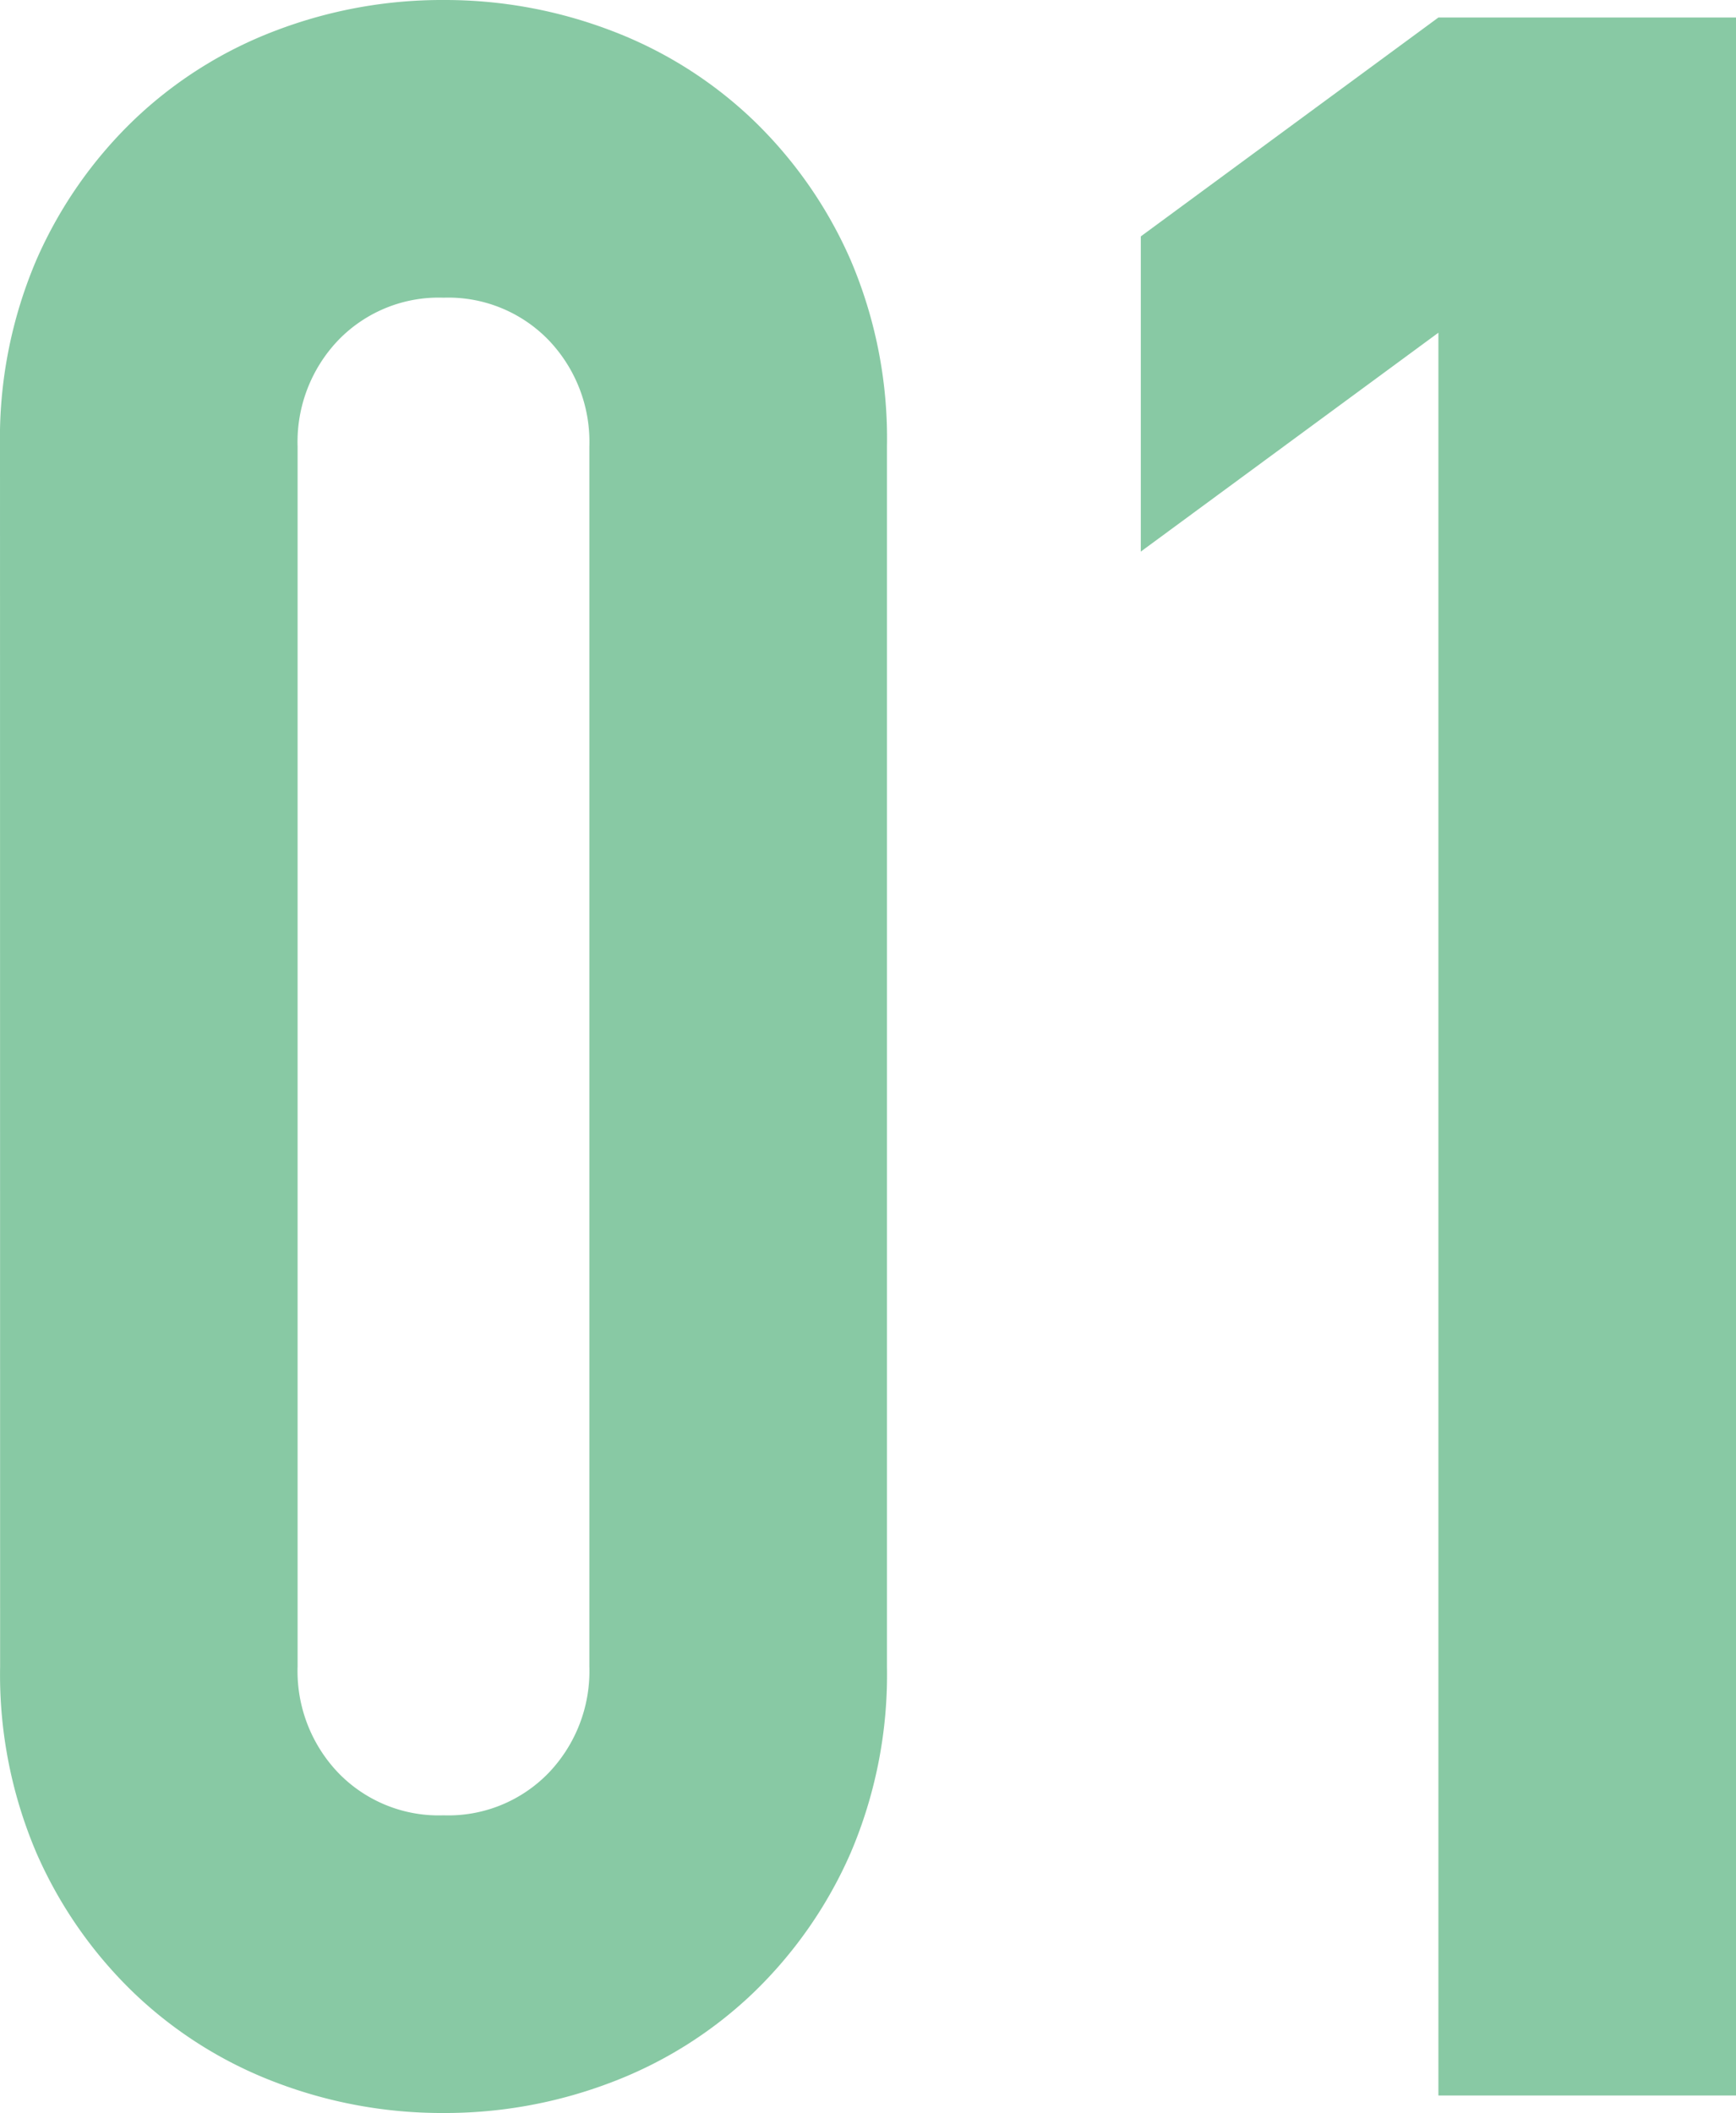 <svg xmlns="http://www.w3.org/2000/svg" width="77.35" height="94.12" viewBox="0 0 77.35 94.12"><defs><style>.a{fill:#13944a;opacity:0.501;}</style></defs><path class="a" d="M-43.94-73.45a20.216,20.216,0,0,1,1.625-8.32,19.467,19.467,0,0,1,4.355-6.24,18.736,18.736,0,0,1,6.3-3.965A20.778,20.778,0,0,1-24.18-93.34a20.778,20.778,0,0,1,7.475,1.365A18.736,18.736,0,0,1-10.4-88.01a19.468,19.468,0,0,1,4.355,6.24A20.216,20.216,0,0,1-4.42-73.45v54.34a20.216,20.216,0,0,1-1.625,8.32A19.468,19.468,0,0,1-10.4-4.55,18.736,18.736,0,0,1-16.705-.585,20.778,20.778,0,0,1-24.18.78,20.778,20.778,0,0,1-31.655-.585a18.736,18.736,0,0,1-6.3-3.965,19.468,19.468,0,0,1-4.355-6.24,20.216,20.216,0,0,1-1.625-8.32Zm13.26,54.34a6.556,6.556,0,0,0,1.82,4.745,6.219,6.219,0,0,0,4.68,1.885,6.219,6.219,0,0,0,4.68-1.885,6.556,6.556,0,0,0,1.82-4.745V-73.45a6.556,6.556,0,0,0-1.82-4.745,6.219,6.219,0,0,0-4.68-1.885,6.219,6.219,0,0,0-4.68,1.885,6.556,6.556,0,0,0-1.82,4.745ZM20.15,0V-78.52L6.89-68.77V-82.81l13.26-9.75H33.41V0Z" transform="translate(43.94 93.34)"/></svg>